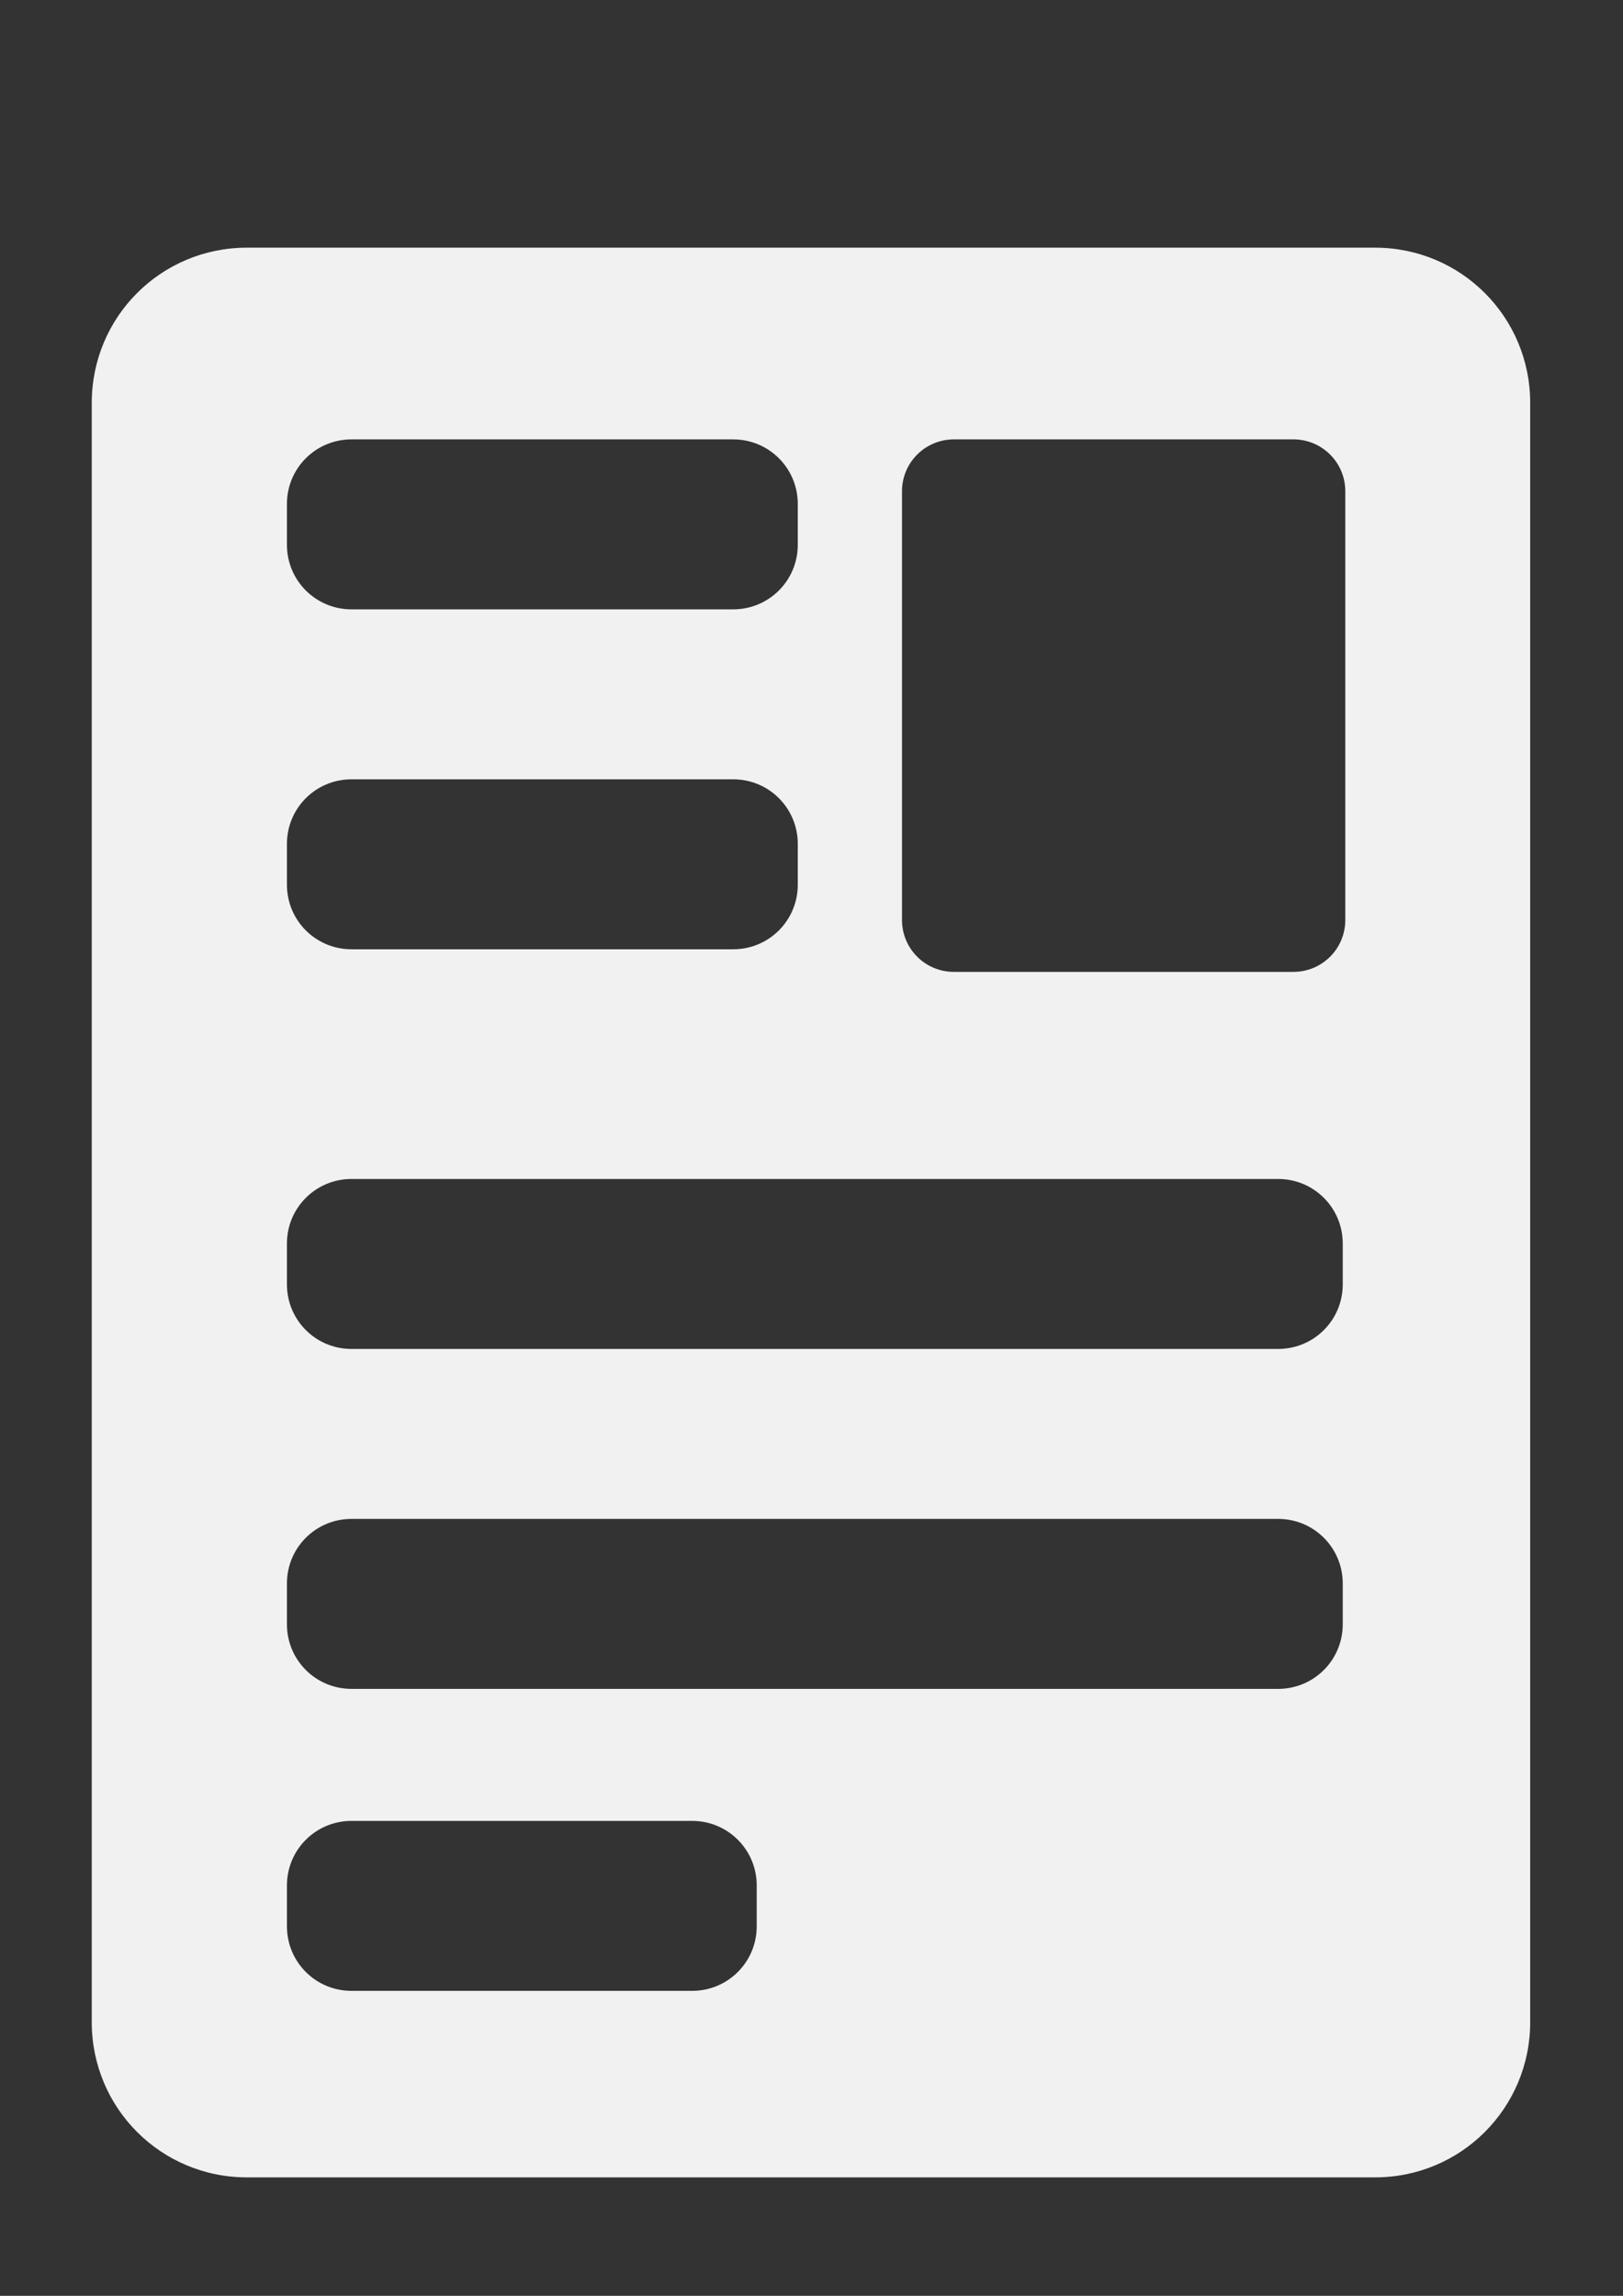 <?xml version="1.0" encoding="UTF-8" standalone="no"?>
<svg
   xmlns:dc="http://purl.org/dc/elements/1.1/"
   xmlns:cc="http://creativecommons.org/ns#"
   xmlns:rdf="http://www.w3.org/1999/02/22-rdf-syntax-ns#"
   xmlns:svg="http://www.w3.org/2000/svg"
   xmlns="http://www.w3.org/2000/svg"
   xmlns:sodipodi="http://sodipodi.sourceforge.net/DTD/sodipodi-0.dtd"
   xmlns:inkscape="http://www.inkscape.org/namespaces/inkscape"
   width="210mm"
   height="297mm"
   viewBox="0 0 210 297"
   version="1.1"
   id="svg8"
   inkscape:version="1.0.1 (3bc2e813f5, 2020-09-07)"
   sodipodi:docname="dokumentsymbol.svg">
  <rect x="0" y="0" width="210" height="297" fill="#333333" stroke="none"/>
  <defs
     id="defs2">
    <inkscape:path-effect
       effect="powerclip"
       id="path-effect1646"
       is_visible="true"
       lpeversion="1"
       inverse="true"
       flatten="false"
       hide_clip="false"
       message="Füllregel Gerade-Ungerade im &lt;b&gt;Füllung und Kontur&lt;/b&gt;-Dialog verwenden, wenn das Anwenden des Ausschnitts mit nachfolgendem Umwandeln in Pfade kein Ergebnis bringt" />
    <clipPath
       clipPathUnits="userSpaceOnUse"
       id="clipPath933">
      <g
         inkscape:label="Clip"
         id="use935">
        <g
           id="g1739"
           clip-path="none"
           style="stroke-width:1;stroke-miterlimit:4;stroke-dasharray:none">
          <rect
             style="fill:#ffffff;fill-opacity:1;stroke:none;stroke-width:1;stroke-linecap:round;stroke-linejoin:round;stroke-miterlimit:4;stroke-dasharray:none"
             id="rect1725"
             width="33.028"
             height="5.48"
             x="70.616"
             y="47.907"
             ry="1.701" />
          <rect
             style="fill:#ffffff;fill-opacity:1;stroke:none;stroke-width:1;stroke-linecap:round;stroke-linejoin:round;stroke-miterlimit:4;stroke-dasharray:none"
             id="rect1727"
             width="33.028"
             height="5.48"
             x="70.616"
             y="65.147"
             ry="1.701" />
          <rect
             style="fill:#ffffff;fill-opacity:1;stroke:none;stroke-width:1.452;stroke-linecap:round;stroke-linejoin:round;stroke-miterlimit:4;stroke-dasharray:none"
             id="rect1729"
             width="69.655"
             height="5.48"
             x="70.749"
             y="107.51"
             ry="1.701" />
          <rect
             style="fill:#ffffff;fill-opacity:1;stroke:none;stroke-width:1.449;stroke-linecap:round;stroke-linejoin:round;stroke-miterlimit:4;stroke-dasharray:none"
             id="rect1731"
             width="69.388"
             height="5.48"
             x="71.017"
             y="127.822"
             ry="1.701" />
          <rect
             style="fill:#ffffff;fill-opacity:1;stroke:none;stroke-width:1;stroke-linecap:round;stroke-linejoin:round;stroke-miterlimit:4;stroke-dasharray:none"
             id="rect1733"
             width="33.028"
             height="5.48"
             x="71.017"
             y="146.131"
             ry="1.701" />
          <rect
             style="fill:#ffffff;fill-opacity:1;stroke:none;stroke-width:1;stroke-linecap:round;stroke-linejoin:round;stroke-miterlimit:4;stroke-dasharray:none"
             id="rect1735"
             width="20.8"
             height="27.441"
             x="120.408"
             y="47.752"
             ry="1.701" />
          <rect
             style="fill:#ffffff;fill-opacity:1;stroke:none;stroke-width:1.458;stroke-linecap:round;stroke-linejoin:round;stroke-miterlimit:4;stroke-dasharray:none"
             id="rect1737"
             width="70.189"
             height="5.48"
             x="70.616"
             y="86.93"
             ry="1.701" />
        </g>
      </g>
    </clipPath>
    <clipPath
       clipPathUnits="userSpaceOnUse"
       id="clipPath1186">
      <g
         inkscape:label="Clip"
         id="use1188">
        <g
           id="g1721">
          <g
             id="g1719"
             clip-path="url(#clipPath933)">
            <g
               inkscape:label="Clip"
               id="g1717">
              <g
                 id="g1715"
                 clip-path="none"
                 style="stroke-width:1;stroke-miterlimit:4;stroke-dasharray:none">
                <rect
                   style="fill:#ffffff;fill-opacity:1;stroke:none;stroke-width:1;stroke-linecap:round;stroke-linejoin:round;stroke-miterlimit:4;stroke-dasharray:none"
                   id="rect1701"
                   width="33.028"
                   height="5.48"
                   x="70.616"
                   y="47.907"
                   ry="1.701" />
                <rect
                   style="fill:#ffffff;fill-opacity:1;stroke:none;stroke-width:1;stroke-linecap:round;stroke-linejoin:round;stroke-miterlimit:4;stroke-dasharray:none"
                   id="rect1703"
                   width="33.028"
                   height="5.48"
                   x="70.616"
                   y="65.147"
                   ry="1.701" />
                <rect
                   style="fill:#ffffff;fill-opacity:1;stroke:none;stroke-width:1.452;stroke-linecap:round;stroke-linejoin:round;stroke-miterlimit:4;stroke-dasharray:none"
                   id="rect1705"
                   width="69.655"
                   height="5.48"
                   x="70.749"
                   y="107.51"
                   ry="1.701" />
                <rect
                   style="fill:#ffffff;fill-opacity:1;stroke:none;stroke-width:1.449;stroke-linecap:round;stroke-linejoin:round;stroke-miterlimit:4;stroke-dasharray:none"
                   id="rect1707"
                   width="69.388"
                   height="5.48"
                   x="71.017"
                   y="127.822"
                   ry="1.701" />
                <rect
                   style="fill:#ffffff;fill-opacity:1;stroke:none;stroke-width:1;stroke-linecap:round;stroke-linejoin:round;stroke-miterlimit:4;stroke-dasharray:none"
                   id="rect1709"
                   width="33.028"
                   height="5.48"
                   x="71.017"
                   y="146.131"
                   ry="1.701" />
                <rect
                   style="fill:#ffffff;fill-opacity:1;stroke:none;stroke-width:1;stroke-linecap:round;stroke-linejoin:round;stroke-miterlimit:4;stroke-dasharray:none"
                   id="rect1711"
                   width="20.8"
                   height="27.441"
                   x="120.408"
                   y="47.752"
                   ry="1.701" />
                <rect
                   style="fill:#ffffff;fill-opacity:1;stroke:none;stroke-width:1.458;stroke-linecap:round;stroke-linejoin:round;stroke-miterlimit:4;stroke-dasharray:none"
                   id="rect1713"
                   width="70.189"
                   height="5.48"
                   x="70.616"
                   y="86.93"
                   ry="1.701" />
              </g>
            </g>
          </g>
        </g>
      </g>
    </clipPath>
    <clipPath
       clipPathUnits="userSpaceOnUse"
       id="clipPath1648">
      <g
         inkscape:label="Clip"
         id="use1650">
        <rect
           style="fill:#ffffff;fill-opacity:1;stroke:none;stroke-width:0.773;stroke-linecap:round;stroke-linejoin:round;stroke-miterlimit:4;stroke-dasharray:none;stroke-opacity:1"
           id="rect1602"
           width="31.743"
           height="38.122"
           x="120.605"
           y="45.332"
           ry="3.719" />
        <rect
           style="fill:#ffffff;fill-opacity:1;stroke:none;stroke-width:0.469;stroke-linecap:round;stroke-linejoin:round;stroke-miterlimit:4;stroke-dasharray:none;stroke-opacity:1"
           id="rect1604"
           width="36.58"
           height="12.168"
           x="76.563"
           y="45.332"
           ry="4.626" />
        <rect
           style="fill:#ffffff;fill-opacity:1;stroke:none;stroke-width:0.469;stroke-linecap:round;stroke-linejoin:round;stroke-miterlimit:4;stroke-dasharray:none;stroke-opacity:1"
           id="rect1606"
           width="36.58"
           height="12.168"
           x="76.563"
           y="69.668"
           ry="4.626" />
        <rect
           style="fill:#ffffff;fill-opacity:1;stroke:none;stroke-width:0.674;stroke-linecap:round;stroke-linejoin:round;stroke-miterlimit:4;stroke-dasharray:none;stroke-opacity:1"
           id="rect1608"
           width="75.601"
           height="12.168"
           x="76.563"
           y="98.28"
           ry="4.626" />
        <rect
           style="fill:#ffffff;fill-opacity:1;stroke:none;stroke-width:0.674;stroke-linecap:round;stroke-linejoin:round;stroke-miterlimit:4;stroke-dasharray:none;stroke-opacity:1"
           id="rect1610"
           width="75.601"
           height="12.168"
           x="76.563"
           y="122.616"
           ry="4.626" />
        <rect
           style="fill:#ffffff;fill-opacity:1;stroke:none;stroke-width:0.449;stroke-linecap:round;stroke-linejoin:round;stroke-miterlimit:4;stroke-dasharray:none;stroke-opacity:1"
           id="rect1612"
           width="33.64"
           height="12.168"
           x="76.563"
           y="144.236"
           ry="4.626" />
      </g>
    </clipPath>
    <clipPath
       clipPathUnits="userSpaceOnUse"
       id="clipPath1630">
      <g
         id="g1644"
         style="display:none">
        <rect
           style="fill:#ffffff;fill-opacity:1;stroke:none;stroke-width:0.773;stroke-linecap:round;stroke-linejoin:round;stroke-miterlimit:4;stroke-dasharray:none;stroke-opacity:1"
           id="rect1632"
           width="31.743"
           height="38.122"
           x="99.721"
           y="94.14"
           ry="3.719"
           d="m 103.44,94.14 h 24.305 c 2.06,0 3.719,1.659 3.719,3.719 v 30.684 c 0,2.06 -1.659,3.719 -3.719,3.719 h -24.305 c -2.06,0 -3.719,-1.659 -3.719,-3.719 V 97.858 c 0,-2.06 1.659,-3.719 3.719,-3.719 z" />
        <rect
           style="fill:#ffffff;fill-opacity:1;stroke:none;stroke-width:0.469;stroke-linecap:round;stroke-linejoin:round;stroke-miterlimit:4;stroke-dasharray:none;stroke-opacity:1"
           id="rect1634"
           width="36.58"
           height="12.168"
           x="55.68"
           y="94.14"
           ry="4.626"
           d="m 60.305,94.14 h 27.328 c 2.563,0 4.626,2.063 4.626,4.626 v 2.916 c 0,2.563 -2.063,4.626 -4.626,4.626 H 60.305 c -2.563,0 -4.626,-2.063 -4.626,-4.626 v -2.916 c 0,-2.563 2.063,-4.626 4.626,-4.626 z" />
        <rect
           style="fill:#ffffff;fill-opacity:1;stroke:none;stroke-width:0.469;stroke-linecap:round;stroke-linejoin:round;stroke-miterlimit:4;stroke-dasharray:none;stroke-opacity:1"
           id="rect1636"
           width="36.58"
           height="12.168"
           x="55.68"
           y="118.476"
           ry="4.626"
           d="m 60.305,118.476 h 27.328 c 2.563,0 4.626,2.063 4.626,4.626 v 2.916 c 0,2.563 -2.063,4.626 -4.626,4.626 H 60.305 c -2.563,0 -4.626,-2.063 -4.626,-4.626 v -2.916 c 0,-2.563 2.063,-4.626 4.626,-4.626 z" />
        <rect
           style="fill:#ffffff;fill-opacity:1;stroke:none;stroke-width:0.674;stroke-linecap:round;stroke-linejoin:round;stroke-miterlimit:4;stroke-dasharray:none;stroke-opacity:1"
           id="rect1638"
           width="75.601"
           height="12.168"
           x="55.68"
           y="147.088"
           ry="4.626"
           d="m 60.305,147.088 h 66.35 c 2.563,0 4.626,2.063 4.626,4.626 v 2.916 c 0,2.563 -2.063,4.626 -4.626,4.626 H 60.305 c -2.563,0 -4.626,-2.063 -4.626,-4.626 v -2.916 c 0,-2.563 2.063,-4.626 4.626,-4.626 z" />
        <rect
           style="fill:#ffffff;fill-opacity:1;stroke:none;stroke-width:0.674;stroke-linecap:round;stroke-linejoin:round;stroke-miterlimit:4;stroke-dasharray:none;stroke-opacity:1"
           id="rect1640"
           width="75.601"
           height="12.168"
           x="55.68"
           y="171.424"
           ry="4.626"
           d="m 60.305,171.424 h 66.35 c 2.563,0 4.626,2.063 4.626,4.626 v 2.916 c 0,2.563 -2.063,4.626 -4.626,4.626 H 60.305 c -2.563,0 -4.626,-2.063 -4.626,-4.626 v -2.916 c 0,-2.563 2.063,-4.626 4.626,-4.626 z" />
        <rect
           style="fill:#ffffff;fill-opacity:1;stroke:none;stroke-width:0.449;stroke-linecap:round;stroke-linejoin:round;stroke-miterlimit:4;stroke-dasharray:none;stroke-opacity:1"
           id="rect1642"
           width="33.64"
           height="12.168"
           x="55.68"
           y="193.044"
           ry="4.626"
           d="m 60.305,193.044 h 24.388 c 2.563,0 4.626,2.063 4.626,4.626 v 2.916 c 0,2.563 -2.063,4.626 -4.626,4.626 H 60.305 c -2.563,0 -4.626,-2.063 -4.626,-4.626 v -2.916 c 0,-2.563 2.063,-4.626 4.626,-4.626 z" />
      </g>
      <path
         id="lpe_path-effect1646"
         class="powerclip"
         d="M 36.704,75.414 H 149.703 V 223.565 H 36.704 Z M 103.44,94.14 c -2.06,0 -3.719,1.659 -3.719,3.719 v 30.684 c 0,2.06 1.659,3.719 3.719,3.719 h 24.305 c 2.06,0 3.719,-1.659 3.719,-3.719 V 97.858 c 0,-2.06 -1.659,-3.719 -3.719,-3.719 z m -43.135,0 c -2.563,0 -4.626,2.063 -4.626,4.626 v 2.916 c 0,2.563 2.063,4.626 4.626,4.626 h 27.328 c 2.563,0 4.626,-2.063 4.626,-4.626 v -2.916 c 0,-2.563 -2.063,-4.626 -4.626,-4.626 z m -8e-6,24.336 c -2.563,0 -4.626,2.063 -4.626,4.626 v 2.916 c 0,2.563 2.063,4.626 4.626,4.626 h 27.328 c 2.563,0 4.626,-2.063 4.626,-4.626 v -2.916 c 0,-2.563 -2.063,-4.626 -4.626,-4.626 z m 0,28.612 c -2.563,0 -4.626,2.063 -4.626,4.626 v 2.916 c 0,2.563 2.063,4.626 4.626,4.626 h 66.35 c 2.563,0 4.626,-2.063 4.626,-4.626 v -2.916 c 0,-2.563 -2.063,-4.626 -4.626,-4.626 z m -1.5e-5,24.336 c -2.563,0 -4.626,2.063 -4.626,4.626 v 2.916 c 0,2.563 2.063,4.626 4.626,4.626 h 66.35 c 2.563,0 4.626,-2.063 4.626,-4.626 v -2.916 c 0,-2.563 -2.063,-4.626 -4.626,-4.626 z m 1.5e-5,21.62 c -2.563,0 -4.626,2.063 -4.626,4.626 v 2.916 c 0,2.563 2.063,4.626 4.626,4.626 h 24.388 c 2.563,0 4.626,-2.063 4.626,-4.626 v -2.916 c 0,-2.563 -2.063,-4.626 -4.626,-4.626 z" />
    </clipPath>
  </defs>
  <sodipodi:namedview
     id="base"
     pagecolor="#ffffff"
     bordercolor="#666666"
     borderopacity="1.0"
     inkscape:pageopacity="0.0"
     inkscape:pageshadow="2"
     inkscape:zoom="0.35"
     inkscape:cx="-41.879603"
     inkscape:cy="802.57329"
     inkscape:document-units="mm"
     inkscape:current-layer="g1684"
     inkscape:document-rotation="0"
     showgrid="false"
     inkscape:window-width="1920"
     inkscape:window-height="1017"
     inkscape:window-x="-8"
     inkscape:window-y="-8"
     inkscape:window-maximized="1" />
  <g
     inkscape:label="Ebene 1"
     inkscape:groupmode="layer"
     id="layer1">
    <g
       id="g1684">
      <path
         style="fill:#f1f1f1;fill-opacity:1;fill-rule:evenodd;stroke:none;stroke-width:1.073;stroke-linecap:round;stroke-linejoin:round;stroke-miterlimit:4;stroke-dasharray:none;stroke-opacity:1"
         id="rect1281"
         width="102.999"
         height="138.15"
         x="41.704"
         y="80.414"
         ry="11.113"
         sodipodi:type="rect"
         mask="none"
         d="m 52.817,80.414 h 80.773 c 6.156,0 11.113,4.956 11.113,11.113 V 207.452 c 0,6.156 -4.956,11.113 -11.113,11.113 H 52.817 c -6.156,0 -11.113,-4.956 -11.113,-11.113 V 91.527 c 0,-6.156 4.956,-11.113 11.113,-11.113 z"
         clip-path="url(#clipPath1630)"
         inkscape:path-effect="#path-effect1646"
         transform="matrix(1.807,0,0,1.807,-63.487,-113.269)" />
    </g>
  </g>
</svg>
